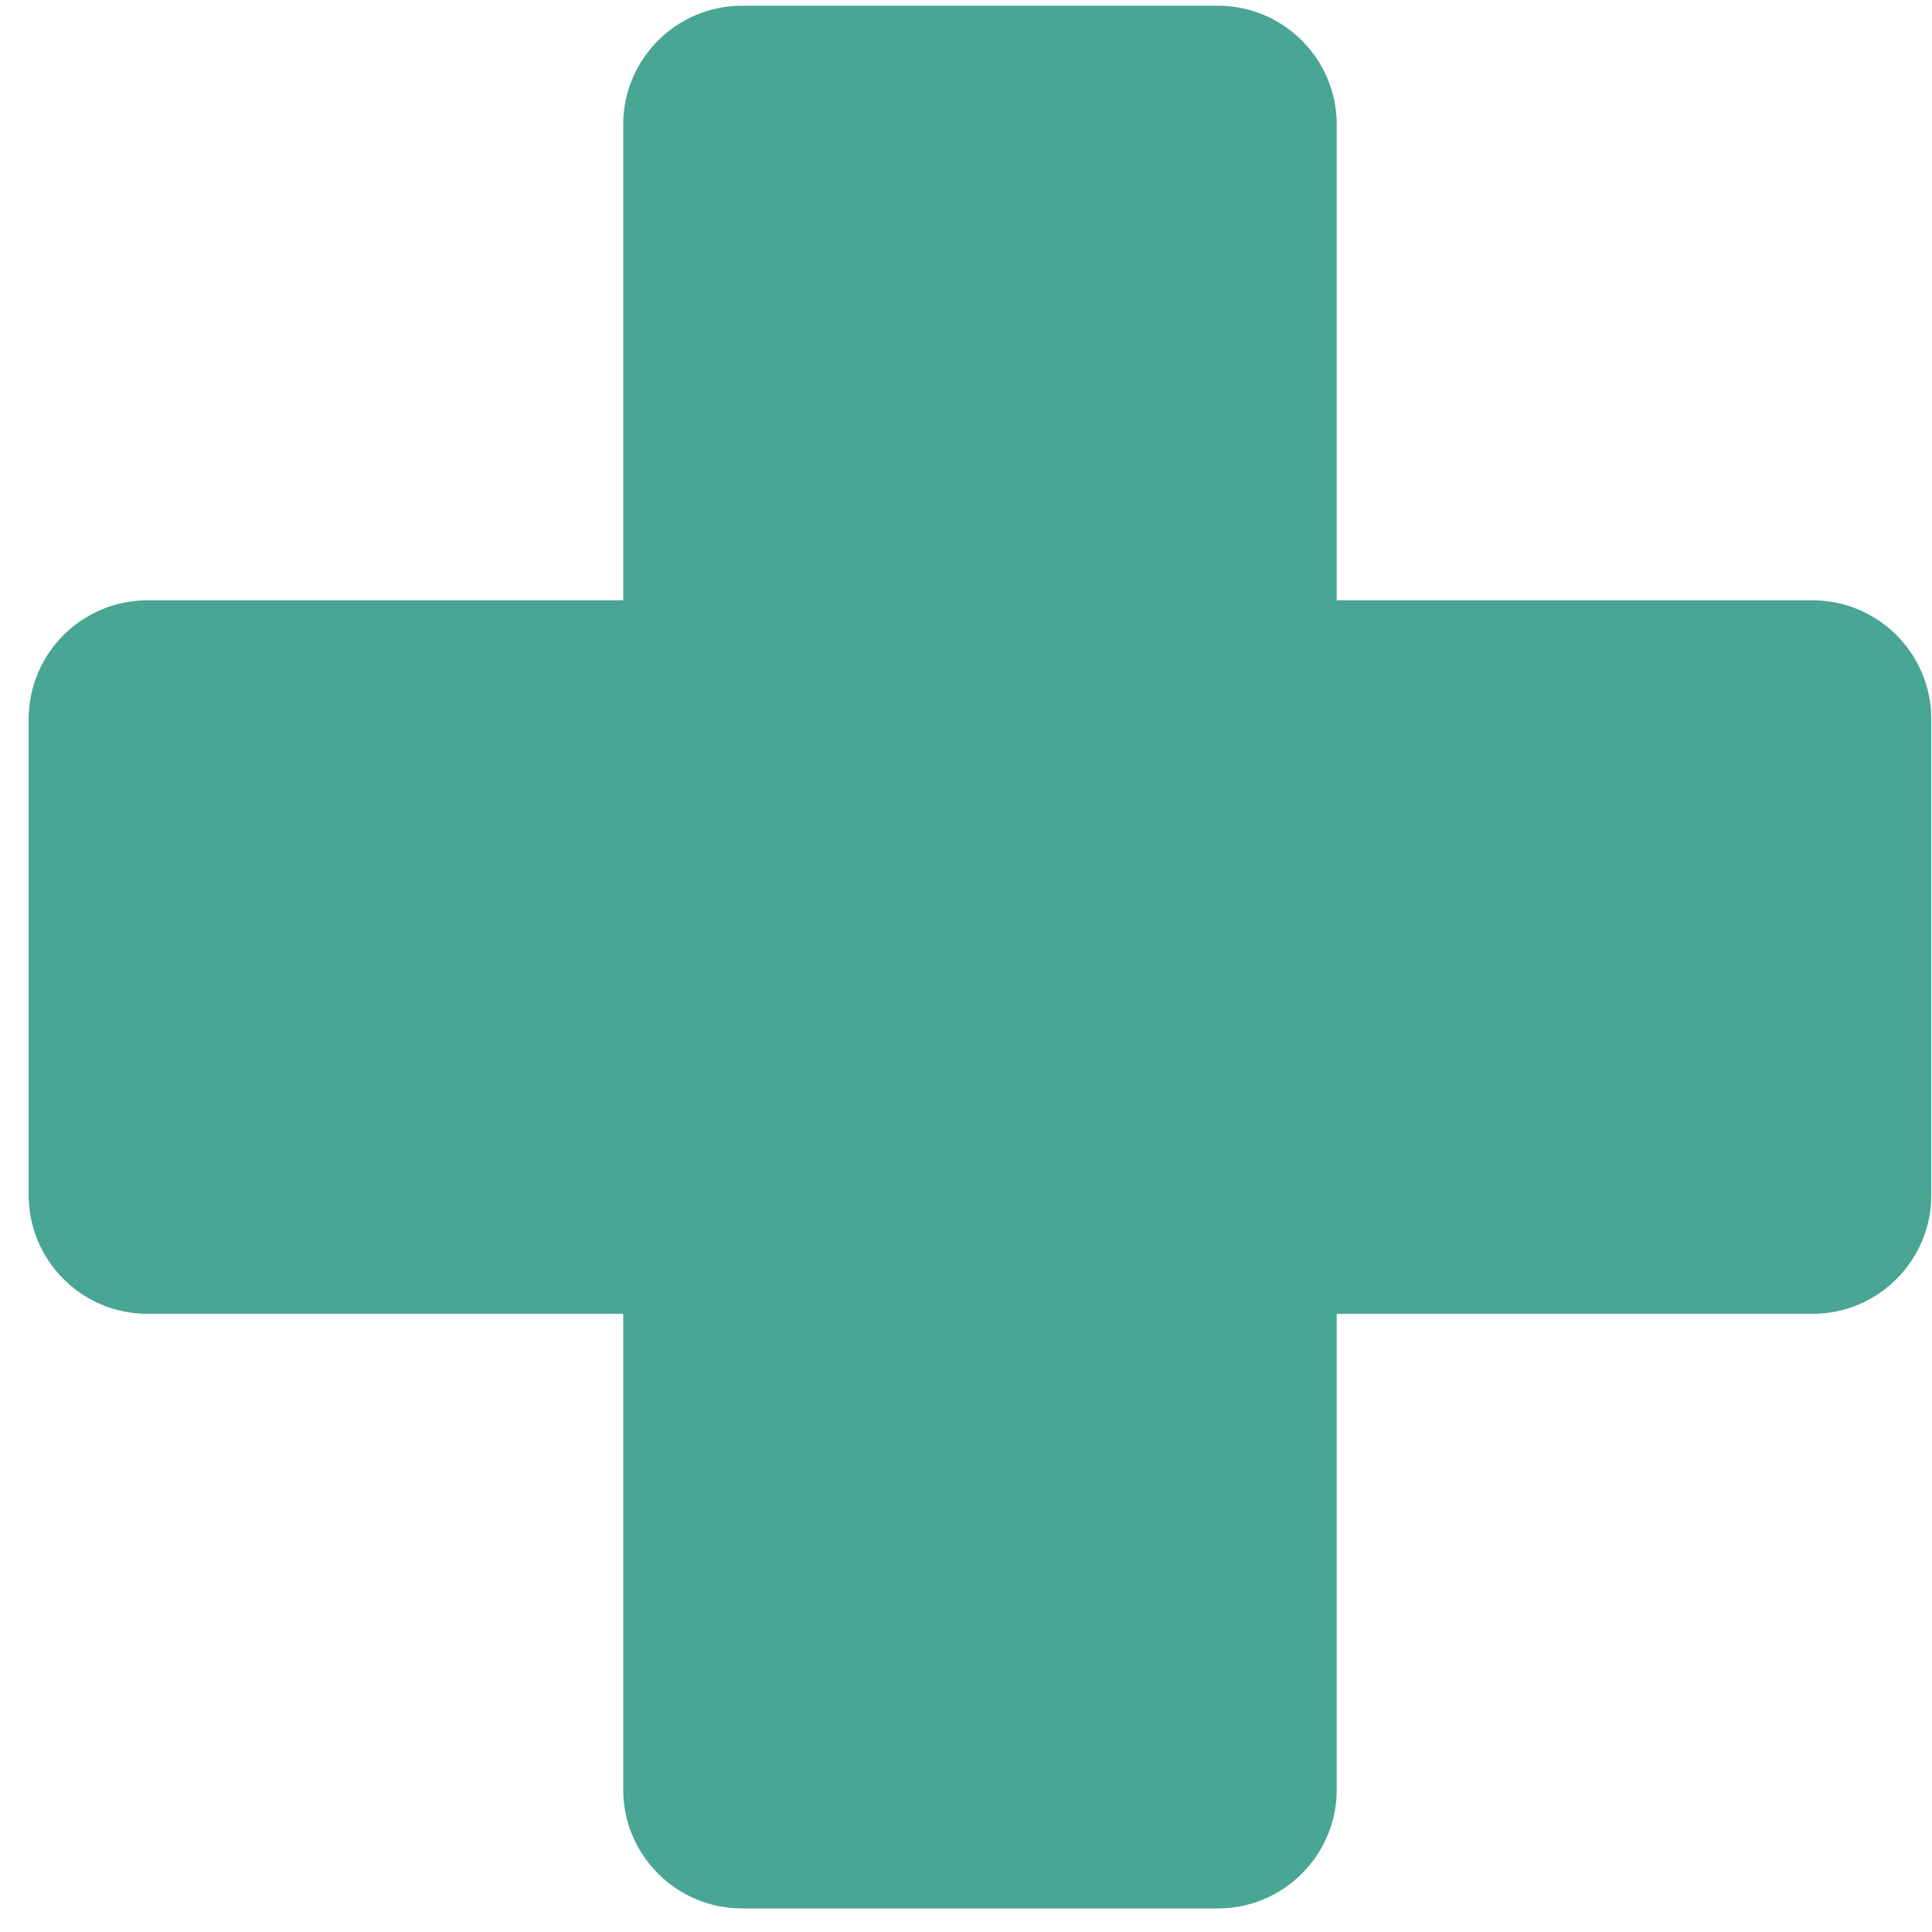 <svg width="46" height="46" viewBox="0 0 46 46" fill="none" xmlns="http://www.w3.org/2000/svg">
<path d="M43.153 14.293H31.827V2.968C31.827 1.404 30.559 0.136 28.996 0.136H17.67C16.106 0.136 14.838 1.404 14.838 2.968V14.293H3.513C1.949 14.293 0.682 15.561 0.682 17.125V28.45C0.682 30.014 1.949 31.282 3.513 31.282H14.838V42.608C14.838 44.171 16.106 45.439 17.67 45.439H28.996C30.559 45.439 31.827 44.171 31.827 42.608V31.282H43.153C44.717 31.282 45.984 30.014 45.984 28.45V17.125C45.984 15.561 44.716 14.293 43.153 14.293L43.153 14.293Z" fill="#49A594"/>
</svg>
